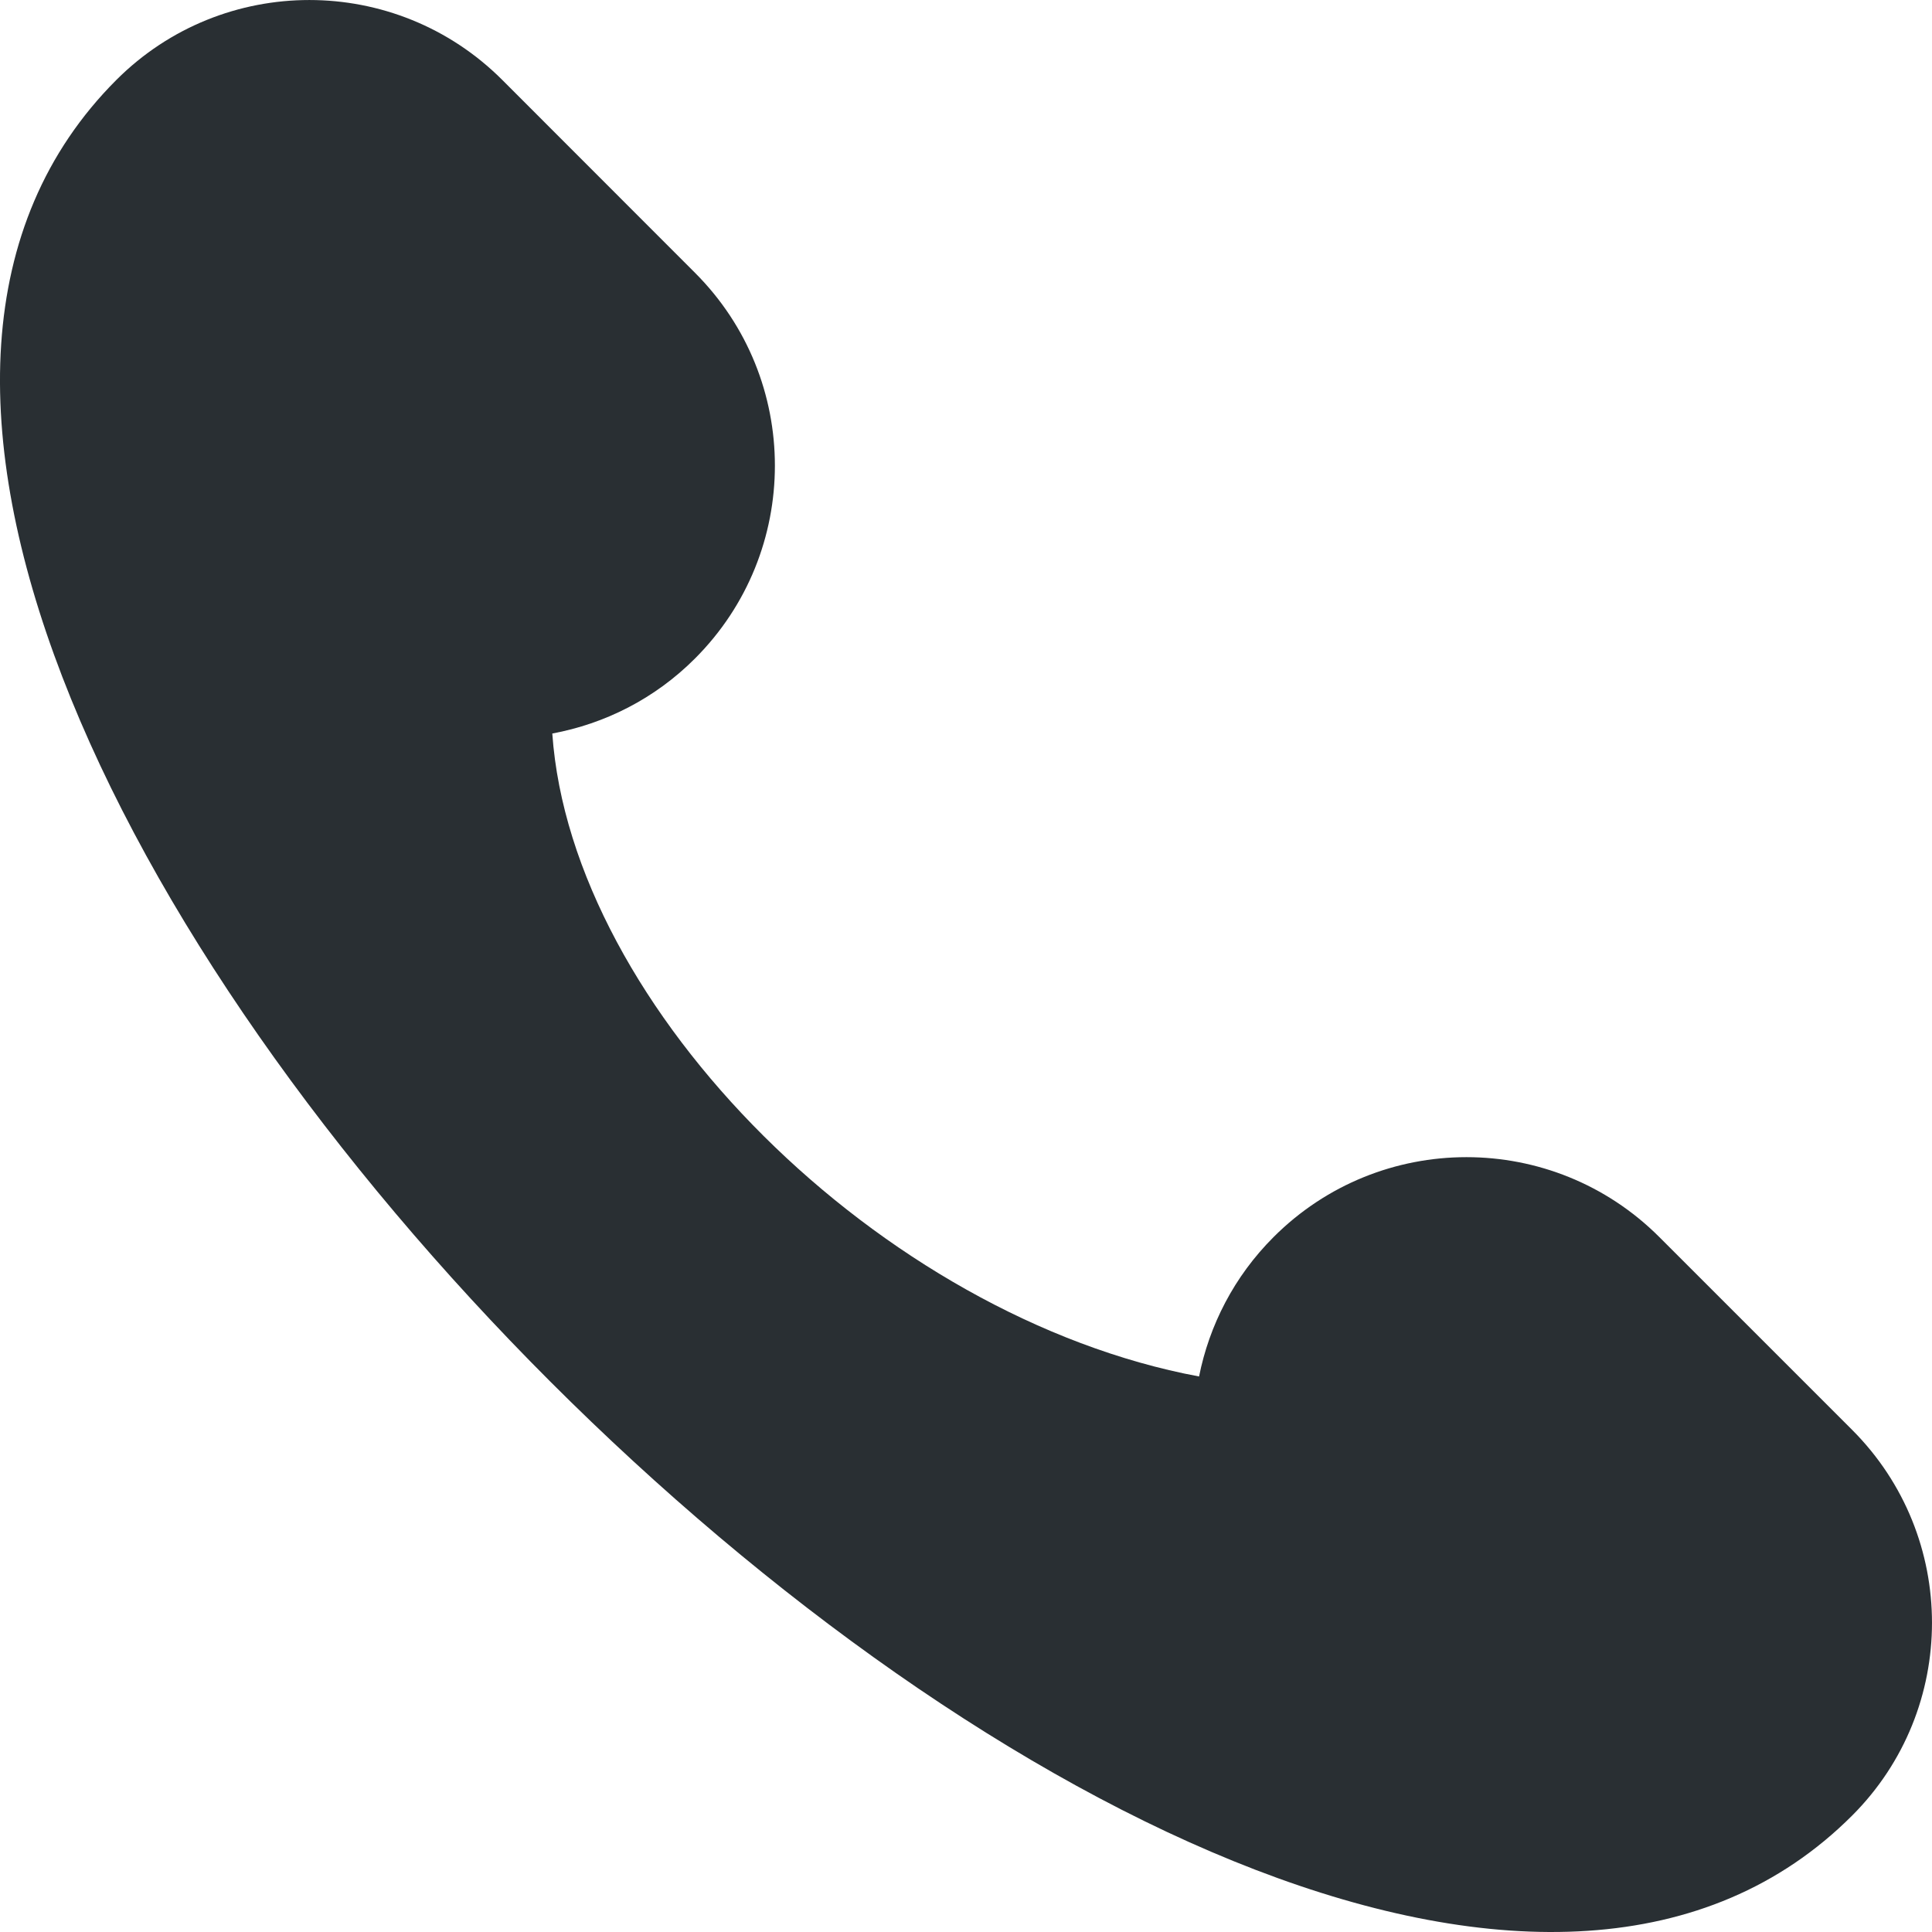 <svg xmlns="http://www.w3.org/2000/svg" width="30" height="30" viewBox="0 0 30 30" fill="none"><path d="M28.76 22.203L25.765 19.208C24.111 17.555 21.43 17.555 19.777 19.208C19.161 19.823 18.777 20.582 18.619 21.374C13.68 20.451 8.875 15.666 8.576 11.39C9.388 11.239 10.165 10.853 10.792 10.225C12.446 8.571 12.446 5.889 10.792 4.236L7.798 1.24C6.144 -0.413 3.462 -0.413 1.808 1.24C-7.176 10.225 19.776 37.176 28.76 28.192C30.413 26.539 30.413 23.857 28.76 22.203Z" fill="#292F33"></path></svg>